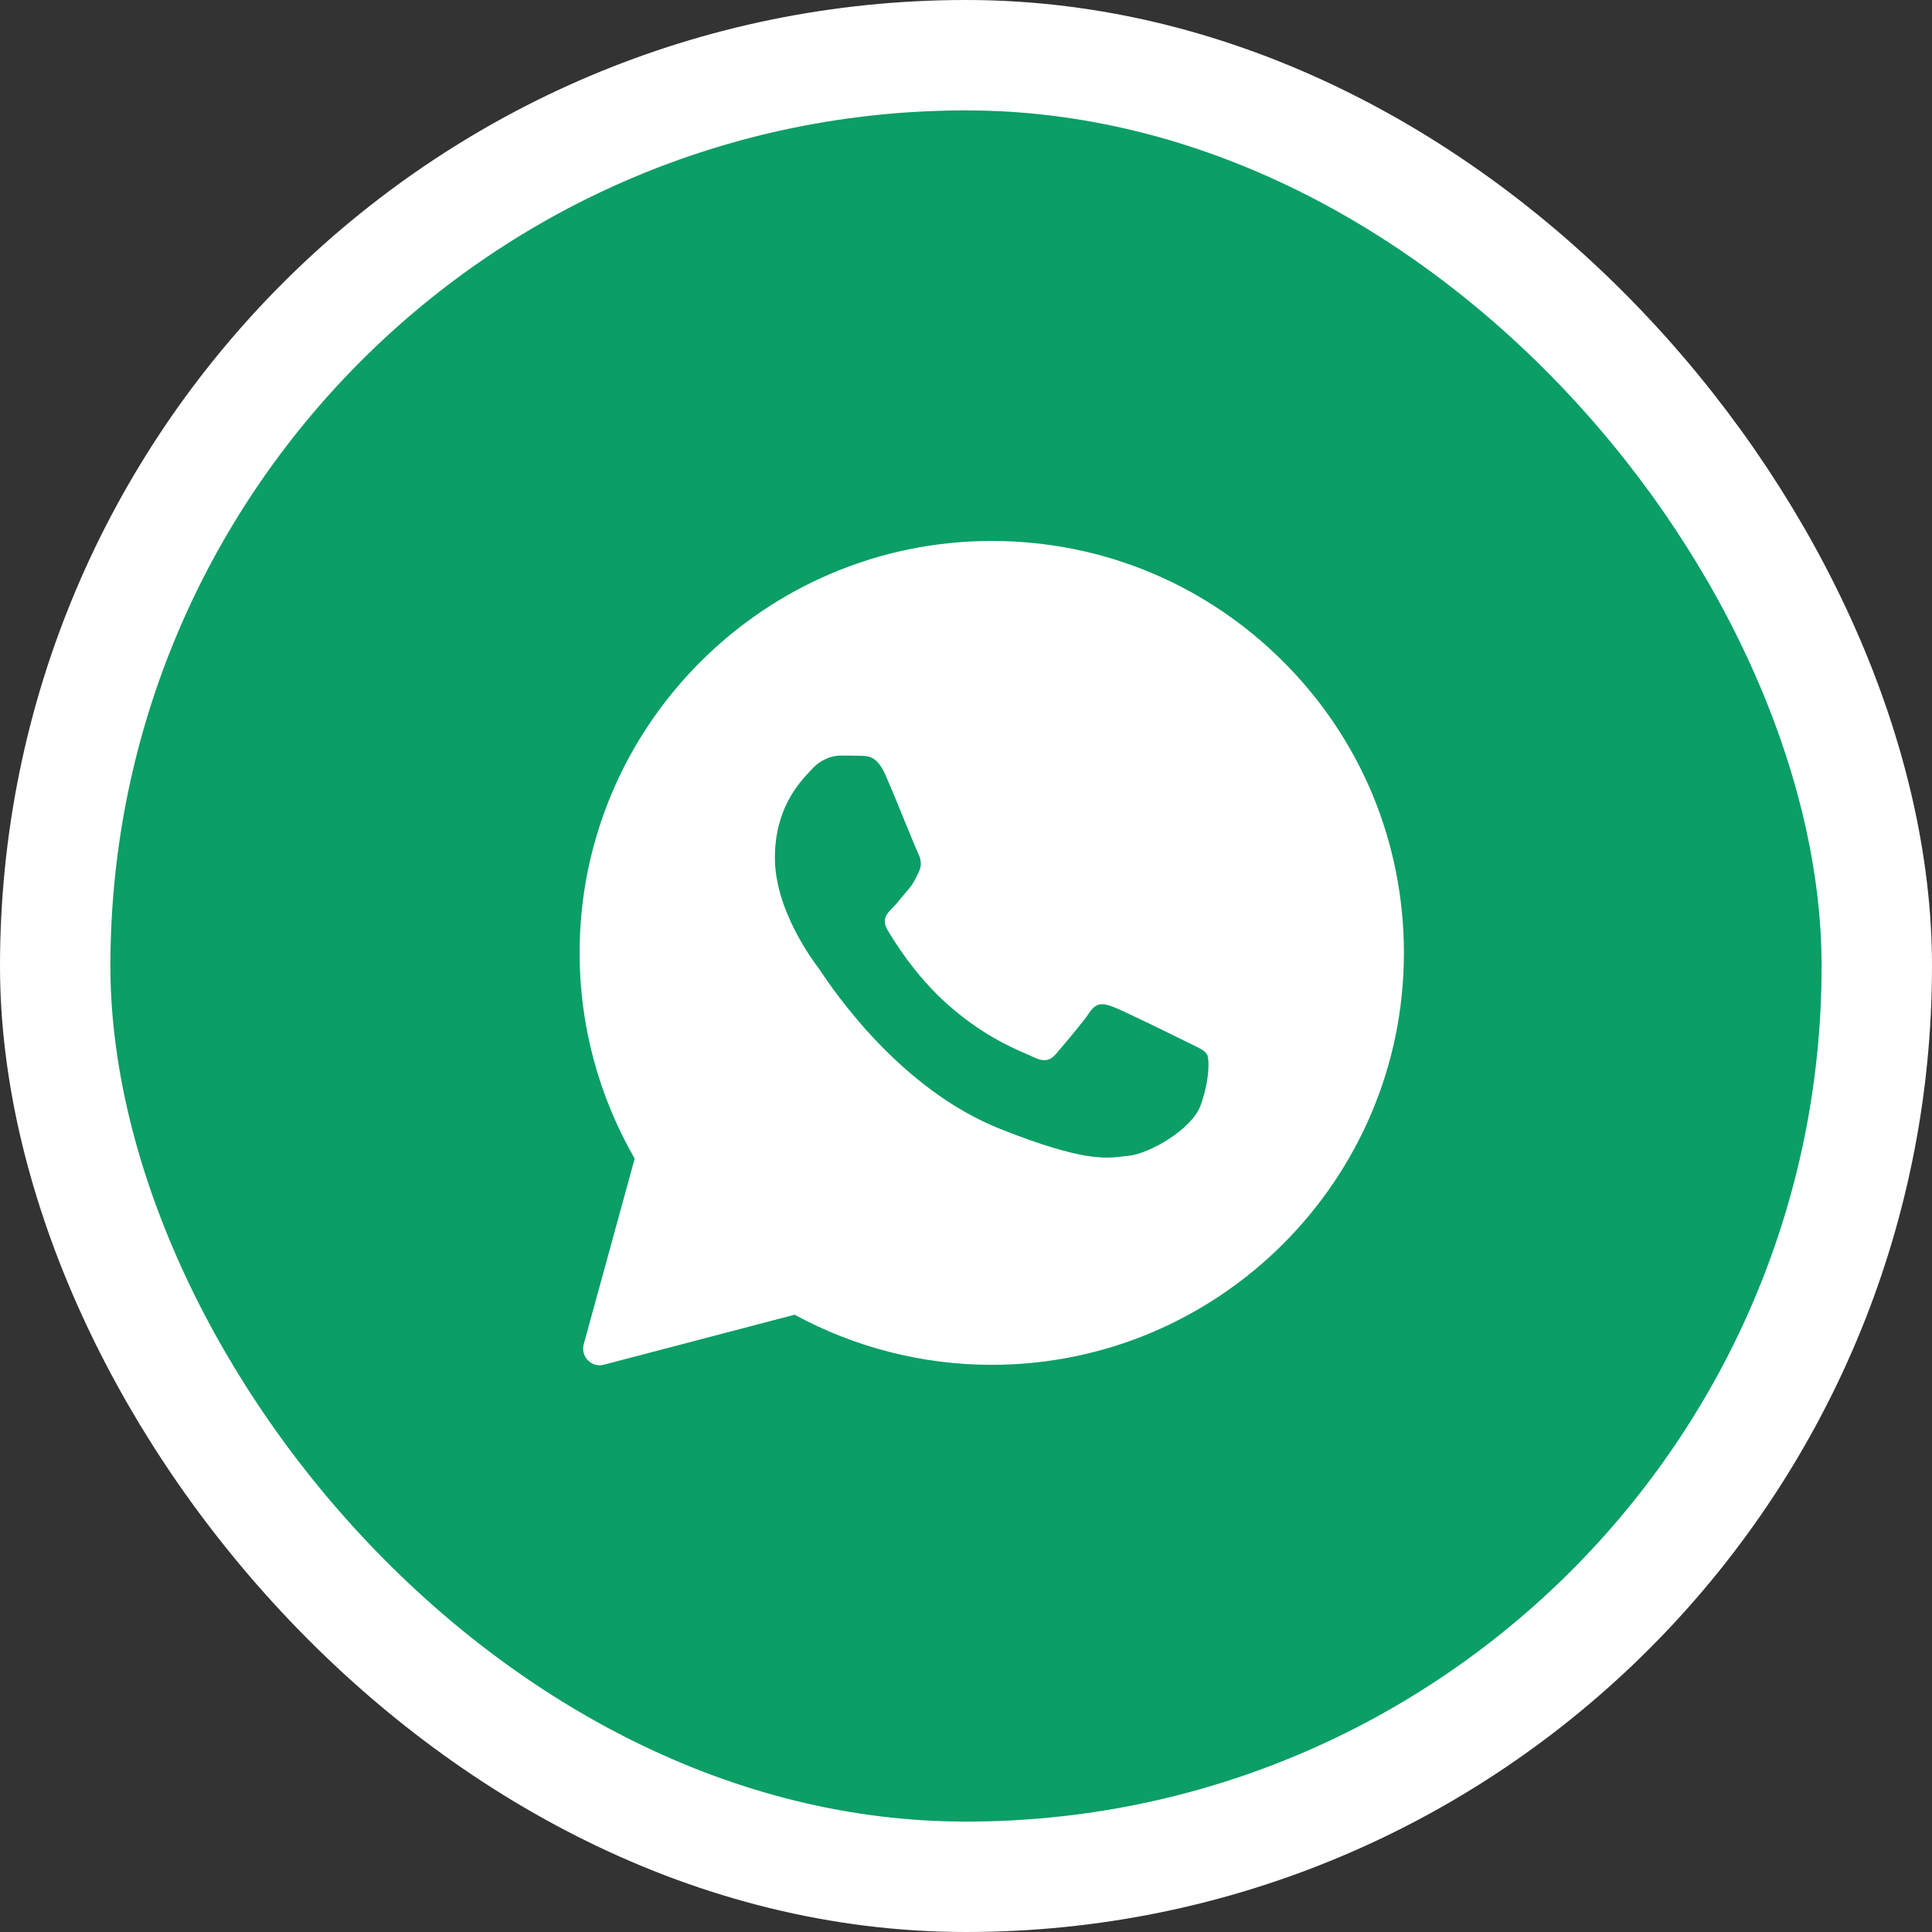 <?xml version="1.0" encoding="UTF-8"?> <svg xmlns="http://www.w3.org/2000/svg" width="35" height="35" viewBox="0 0 35 35" fill="none"><rect x="0" y="0" width="35" height="35" fill="#333333" stroke="none"/><rect x="1" y="1" width="33" height="33" rx="16.5" fill="#0B9E67" stroke="white" stroke-width="2"></rect><path fill-rule="evenodd" clip-rule="evenodd" d="M10.575 24.352C10.514 24.575 10.716 24.782 10.94 24.723L14.395 23.817C15.485 24.41 16.713 24.725 17.963 24.725H17.966C22.08 24.725 25.433 21.379 25.433 17.265C25.433 15.271 24.658 13.395 23.248 11.987C21.839 10.579 19.966 9.8 17.966 9.8C13.853 9.8 10.5 13.147 10.5 17.261C10.499 18.57 10.844 19.855 11.498 20.989L10.575 24.352ZM15.6 13.692C15.737 13.695 15.889 13.703 16.034 14.025C16.13 14.24 16.292 14.635 16.423 14.957C16.526 15.208 16.61 15.414 16.631 15.456C16.679 15.552 16.709 15.664 16.646 15.793C16.639 15.809 16.631 15.823 16.625 15.837C16.574 15.943 16.538 16.018 16.453 16.116C16.418 16.156 16.382 16.2 16.345 16.244C16.282 16.322 16.218 16.399 16.164 16.453C16.067 16.549 15.967 16.653 16.078 16.846C16.19 17.039 16.579 17.672 17.154 18.184C17.772 18.736 18.31 18.969 18.581 19.087C18.634 19.11 18.677 19.128 18.708 19.144C18.901 19.24 19.016 19.225 19.127 19.096C19.239 18.966 19.61 18.532 19.739 18.34C19.866 18.147 19.995 18.176 20.173 18.243C20.351 18.31 21.301 18.777 21.494 18.873C21.532 18.892 21.567 18.909 21.601 18.925C21.735 18.99 21.826 19.034 21.865 19.099C21.913 19.181 21.913 19.566 21.753 20.018C21.59 20.471 20.804 20.904 20.448 20.938C20.414 20.941 20.381 20.945 20.346 20.949C20.02 20.989 19.605 21.039 18.13 20.456C16.311 19.738 15.111 17.956 14.868 17.596C14.849 17.568 14.835 17.548 14.829 17.539L14.824 17.533C14.714 17.385 14.038 16.478 14.038 15.541C14.038 14.646 14.478 14.179 14.678 13.966C14.691 13.953 14.703 13.941 14.713 13.929C14.892 13.736 15.099 13.688 15.229 13.688C15.359 13.688 15.489 13.688 15.6 13.692Z" fill="white"></path></svg> 
